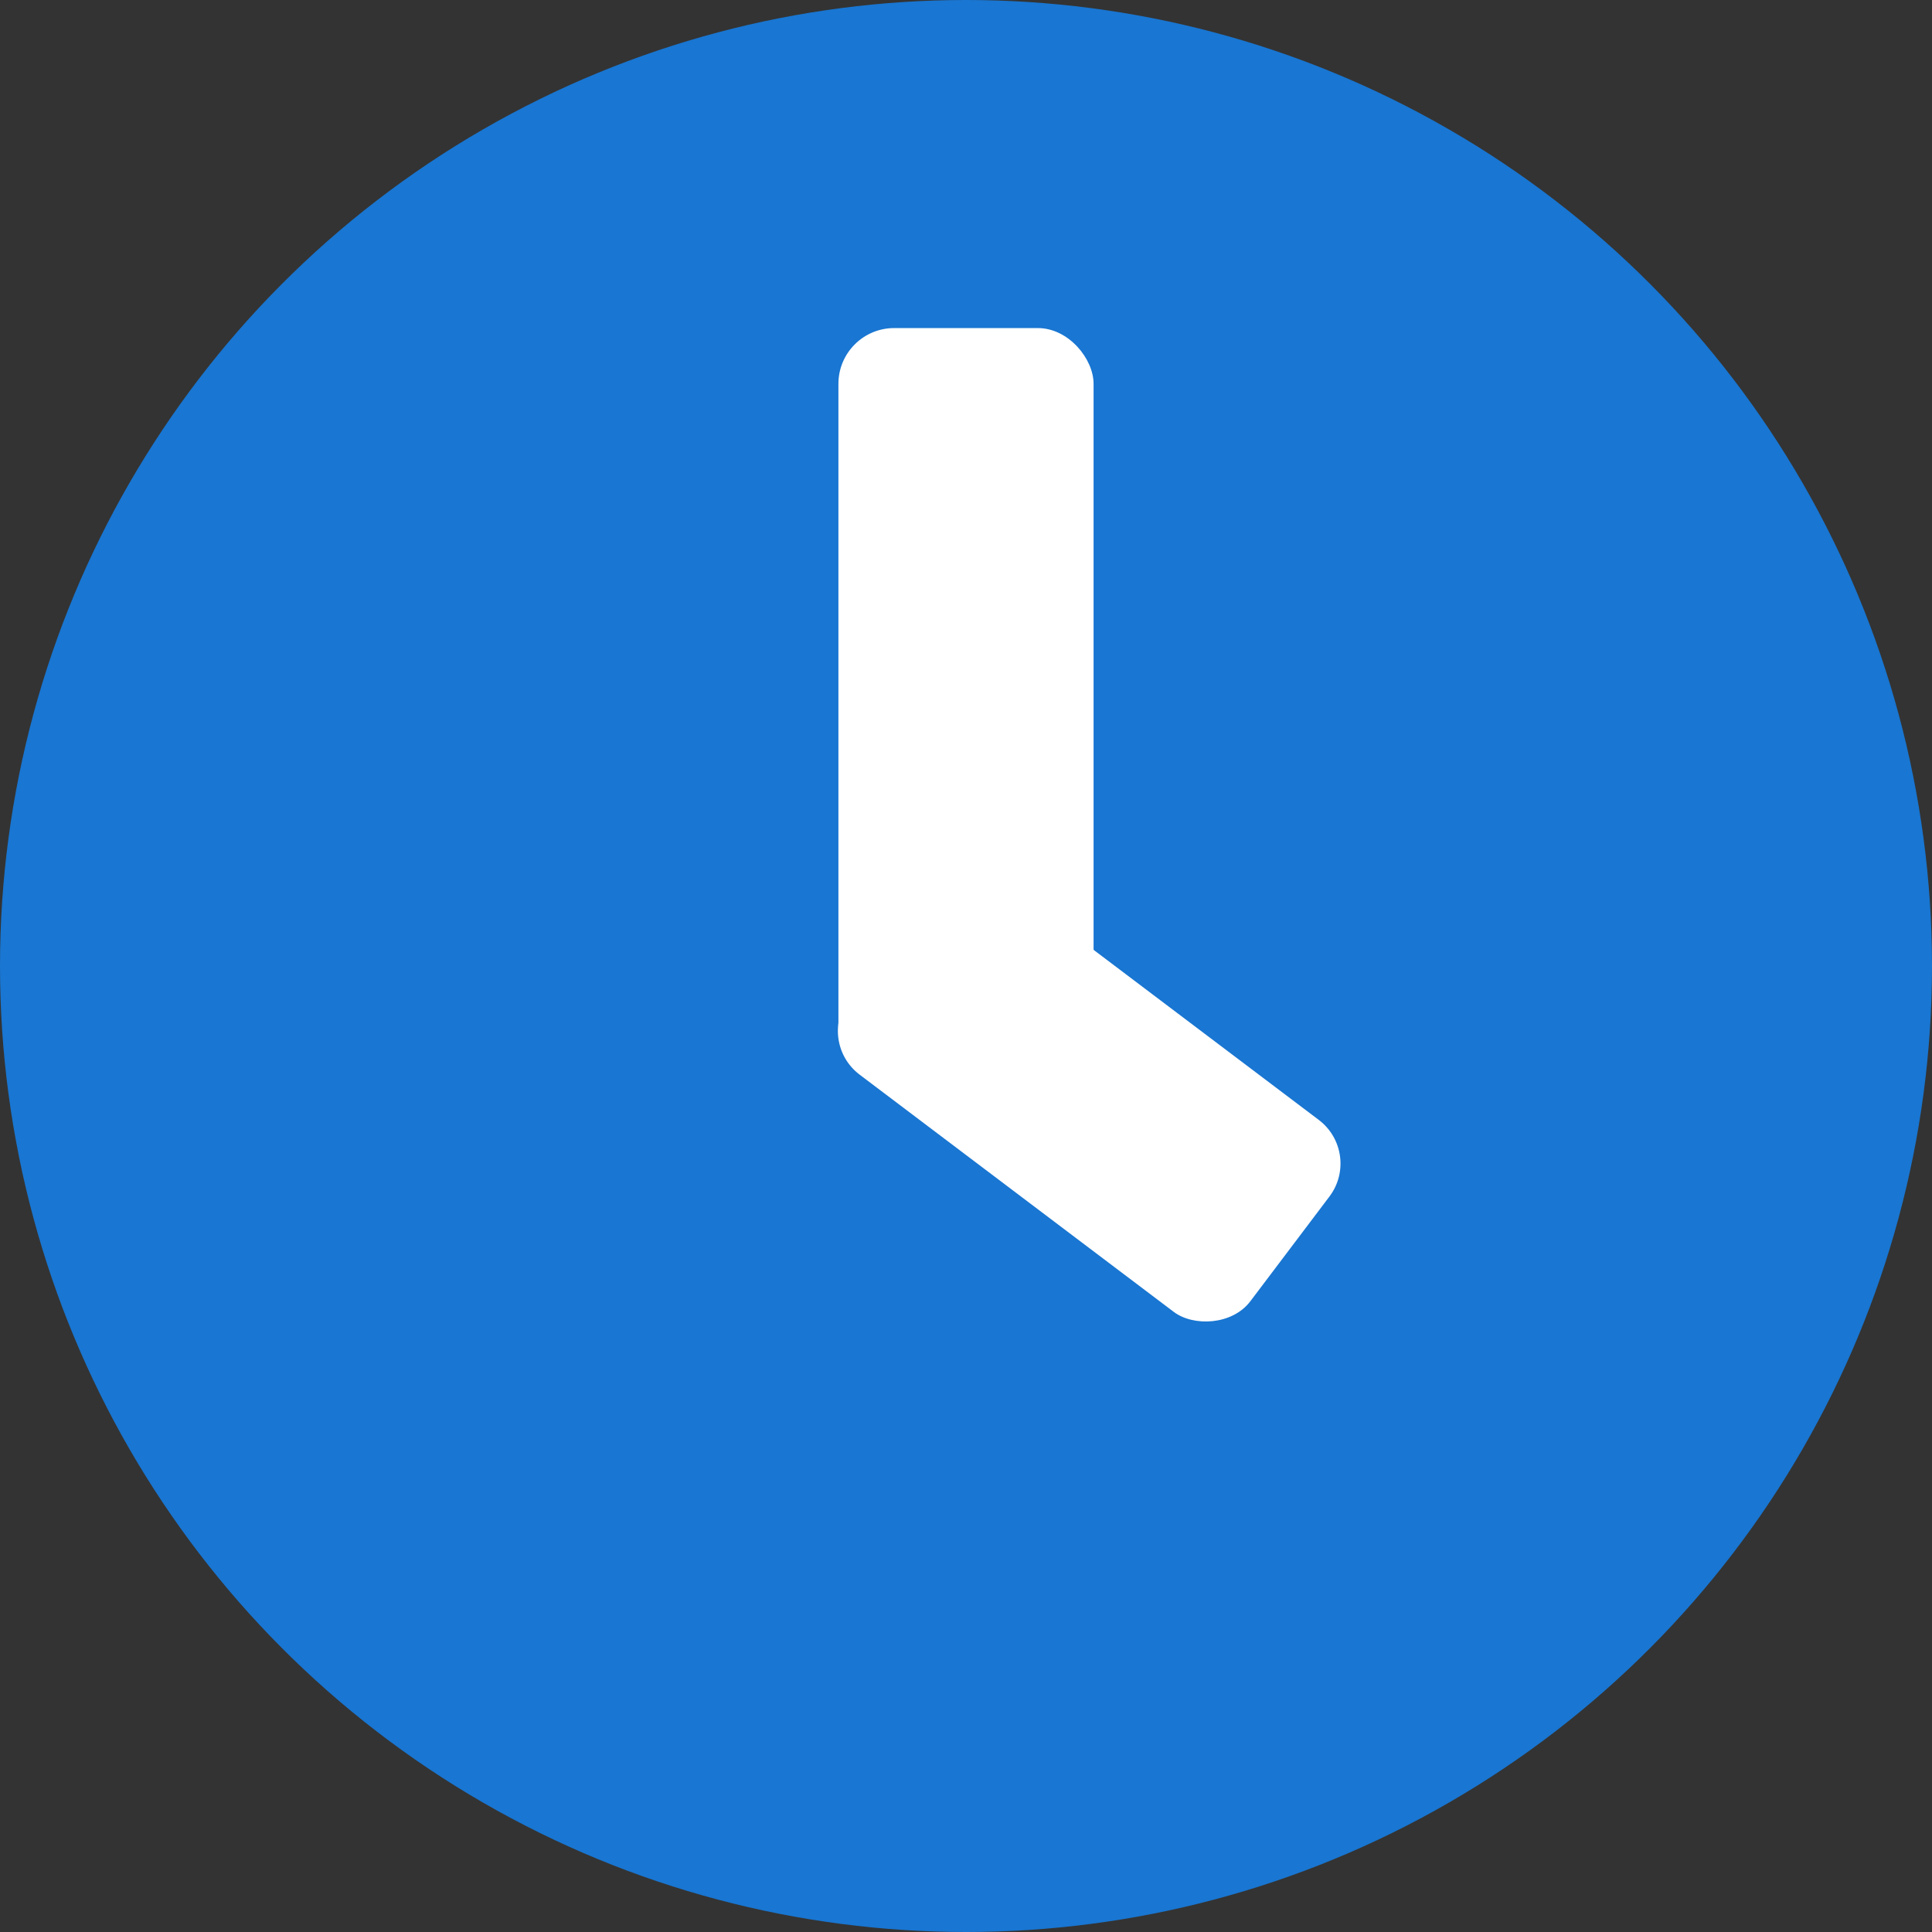 <?xml version="1.0" encoding="UTF-8"?>
<svg id="Layer_2" data-name="Layer 2" xmlns="http://www.w3.org/2000/svg" viewBox="0 0 159 159">
  <rect x="0" y="0" width="159" height="159" fill="#333333" stroke="none"/>
  <defs>
    <style>
      .cls-1 {
        fill: #fff;
      }

      .cls-2 {
        fill: #1976d2;
      }
    </style>
  </defs>
  <g id="Layer_1-2" data-name="Layer 1">
    <circle class="cls-2" cx="79.5" cy="79.5" r="79.5"/>
    <g>
      <rect class="cls-1" x="69" y="27" width="21" height="62" rx="4.59" ry="4.59"/>
      <rect class="cls-1" x="79.73" y="69.62" width="19.8" height="41.4" rx="4.5" ry="4.5" transform="translate(215.73 73.21) rotate(127.06)"/>
    </g>
  </g>
</svg>